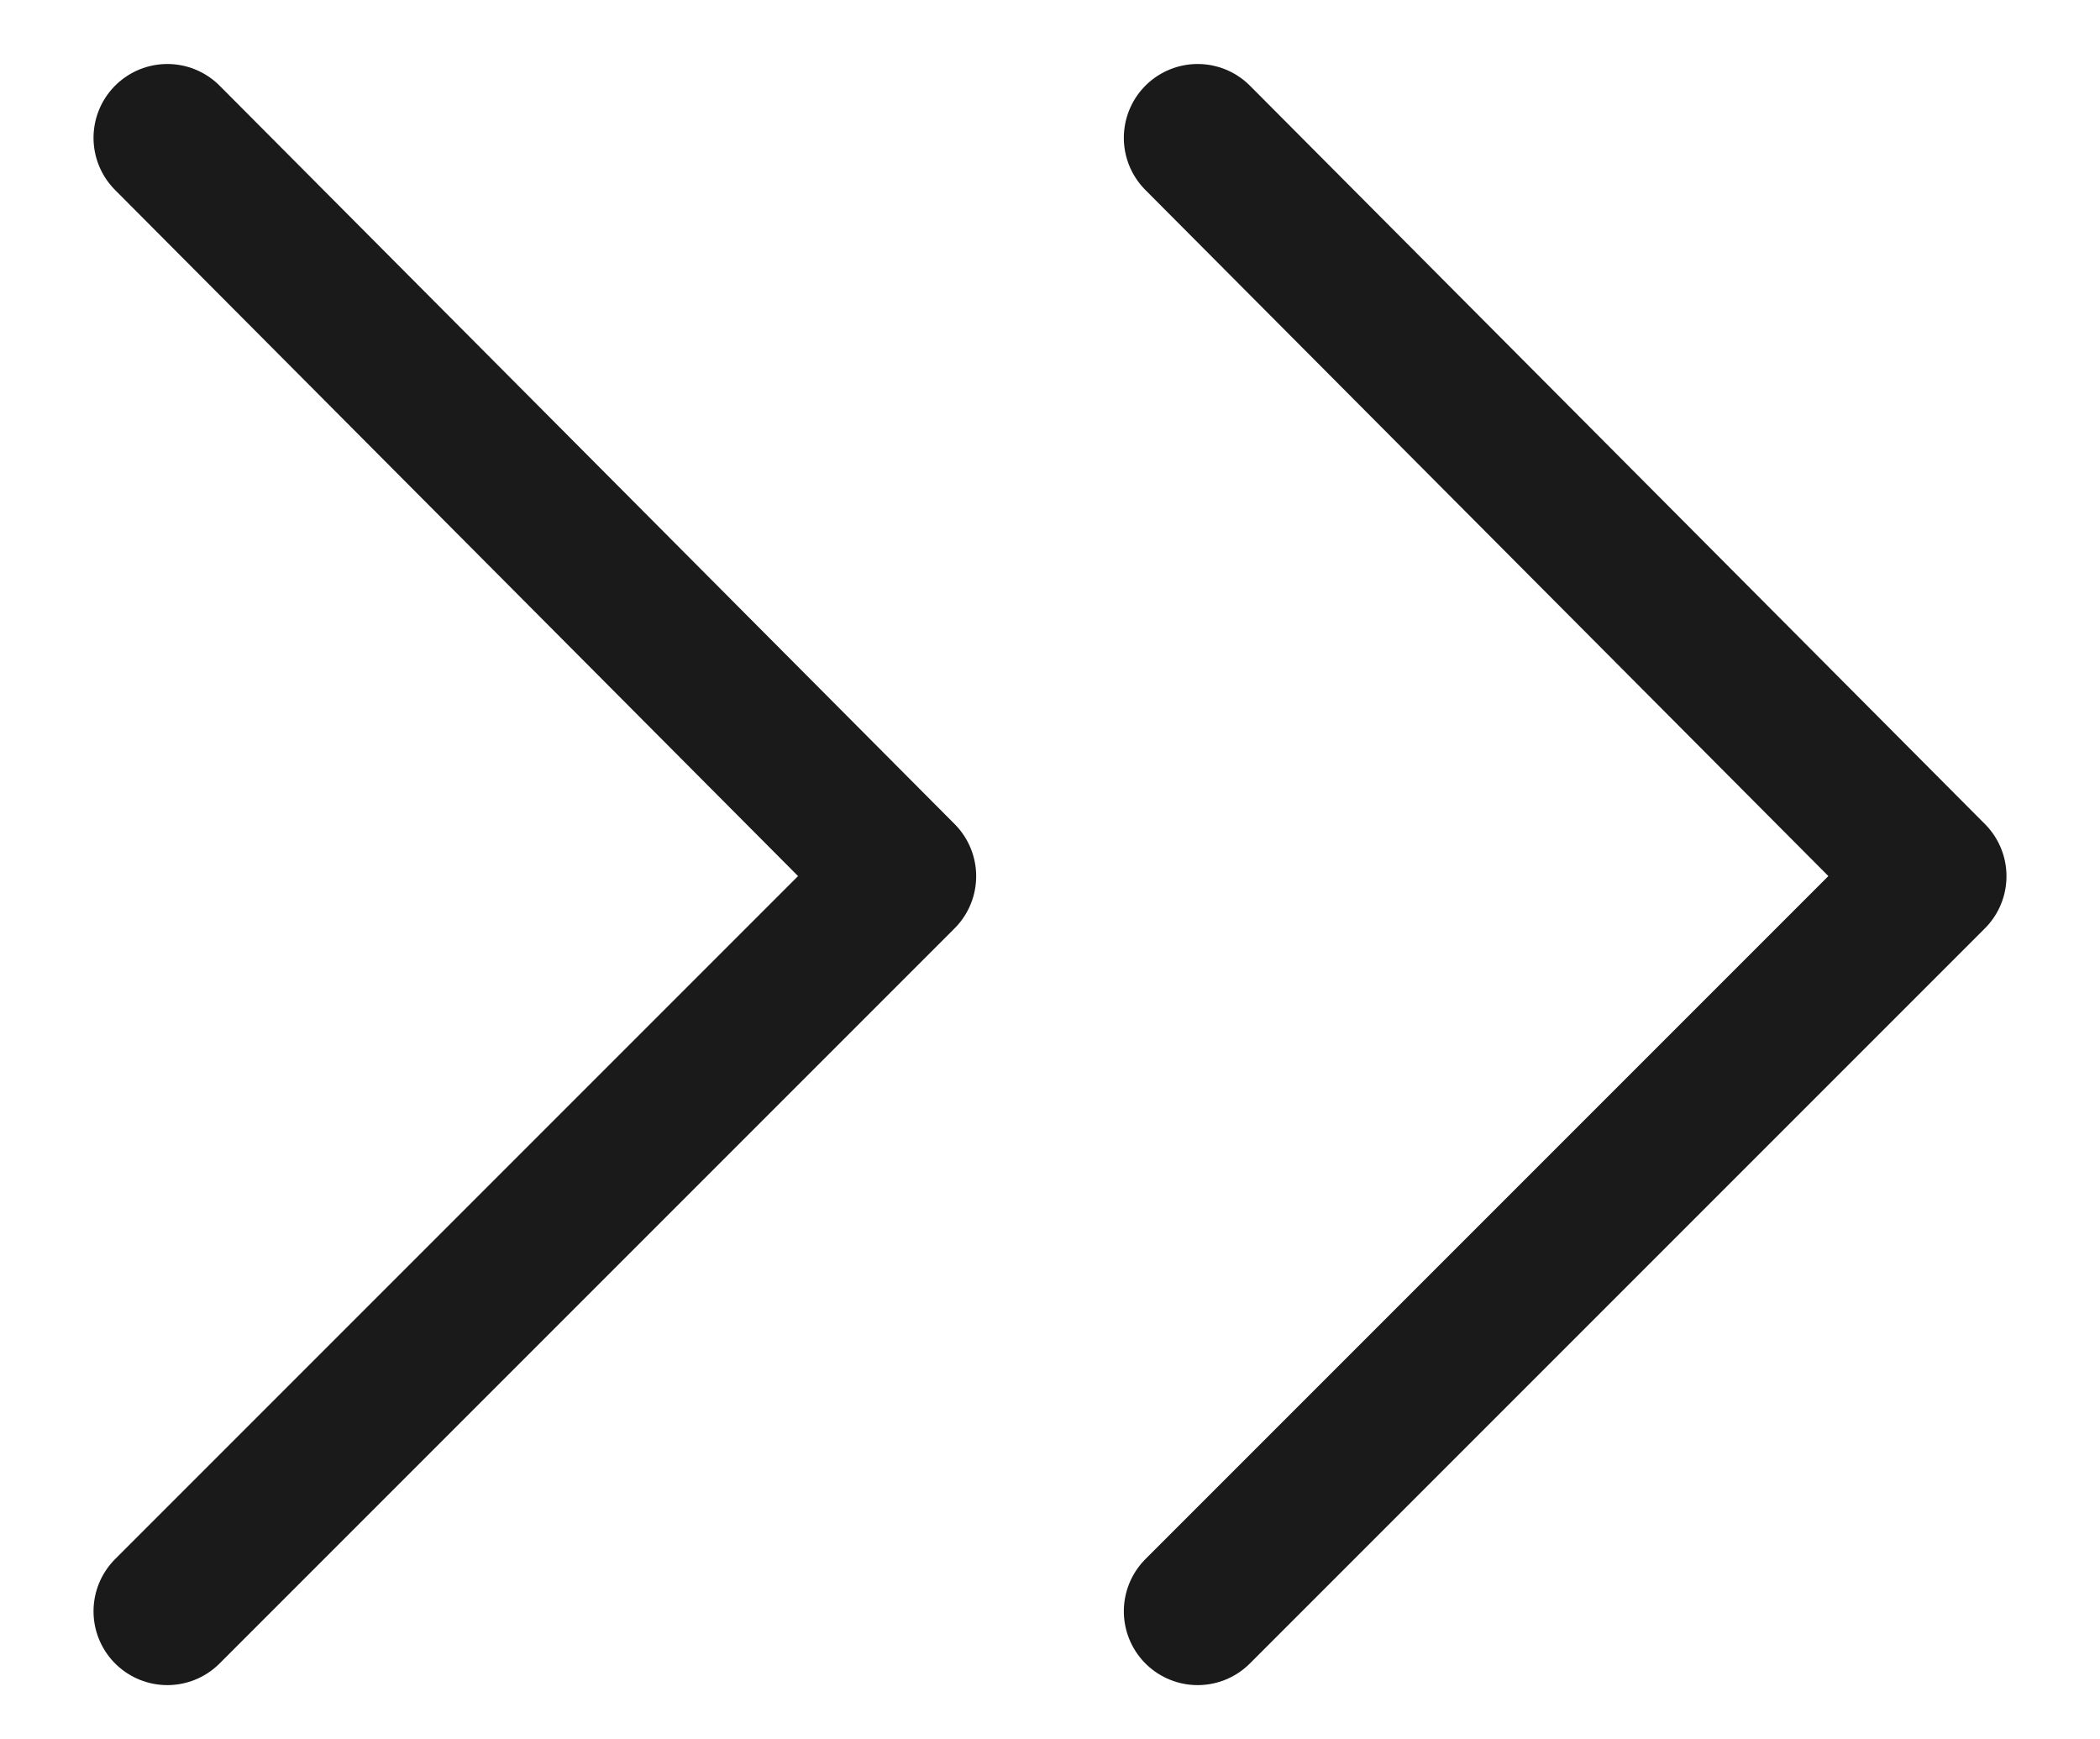 <svg version="1.2" xmlns="http://www.w3.org/2000/svg" viewBox="0 0 64 53" width="64" height="53">
	<title>neostalgia-chevrons-svg</title>
	<style>
		.s0 { fill: none;stroke: #1a1a1a;stroke-linecap: round;stroke-linejoin: round;stroke-width: 4.5 } 
	</style>
	<path class="s0" d="m36.5 49.1l22.4-22.4-22.4-22.5"/>
	<path class="s0" d="m5.1 49.1l22.4-22.4-22.4-22.5"/>
</svg>